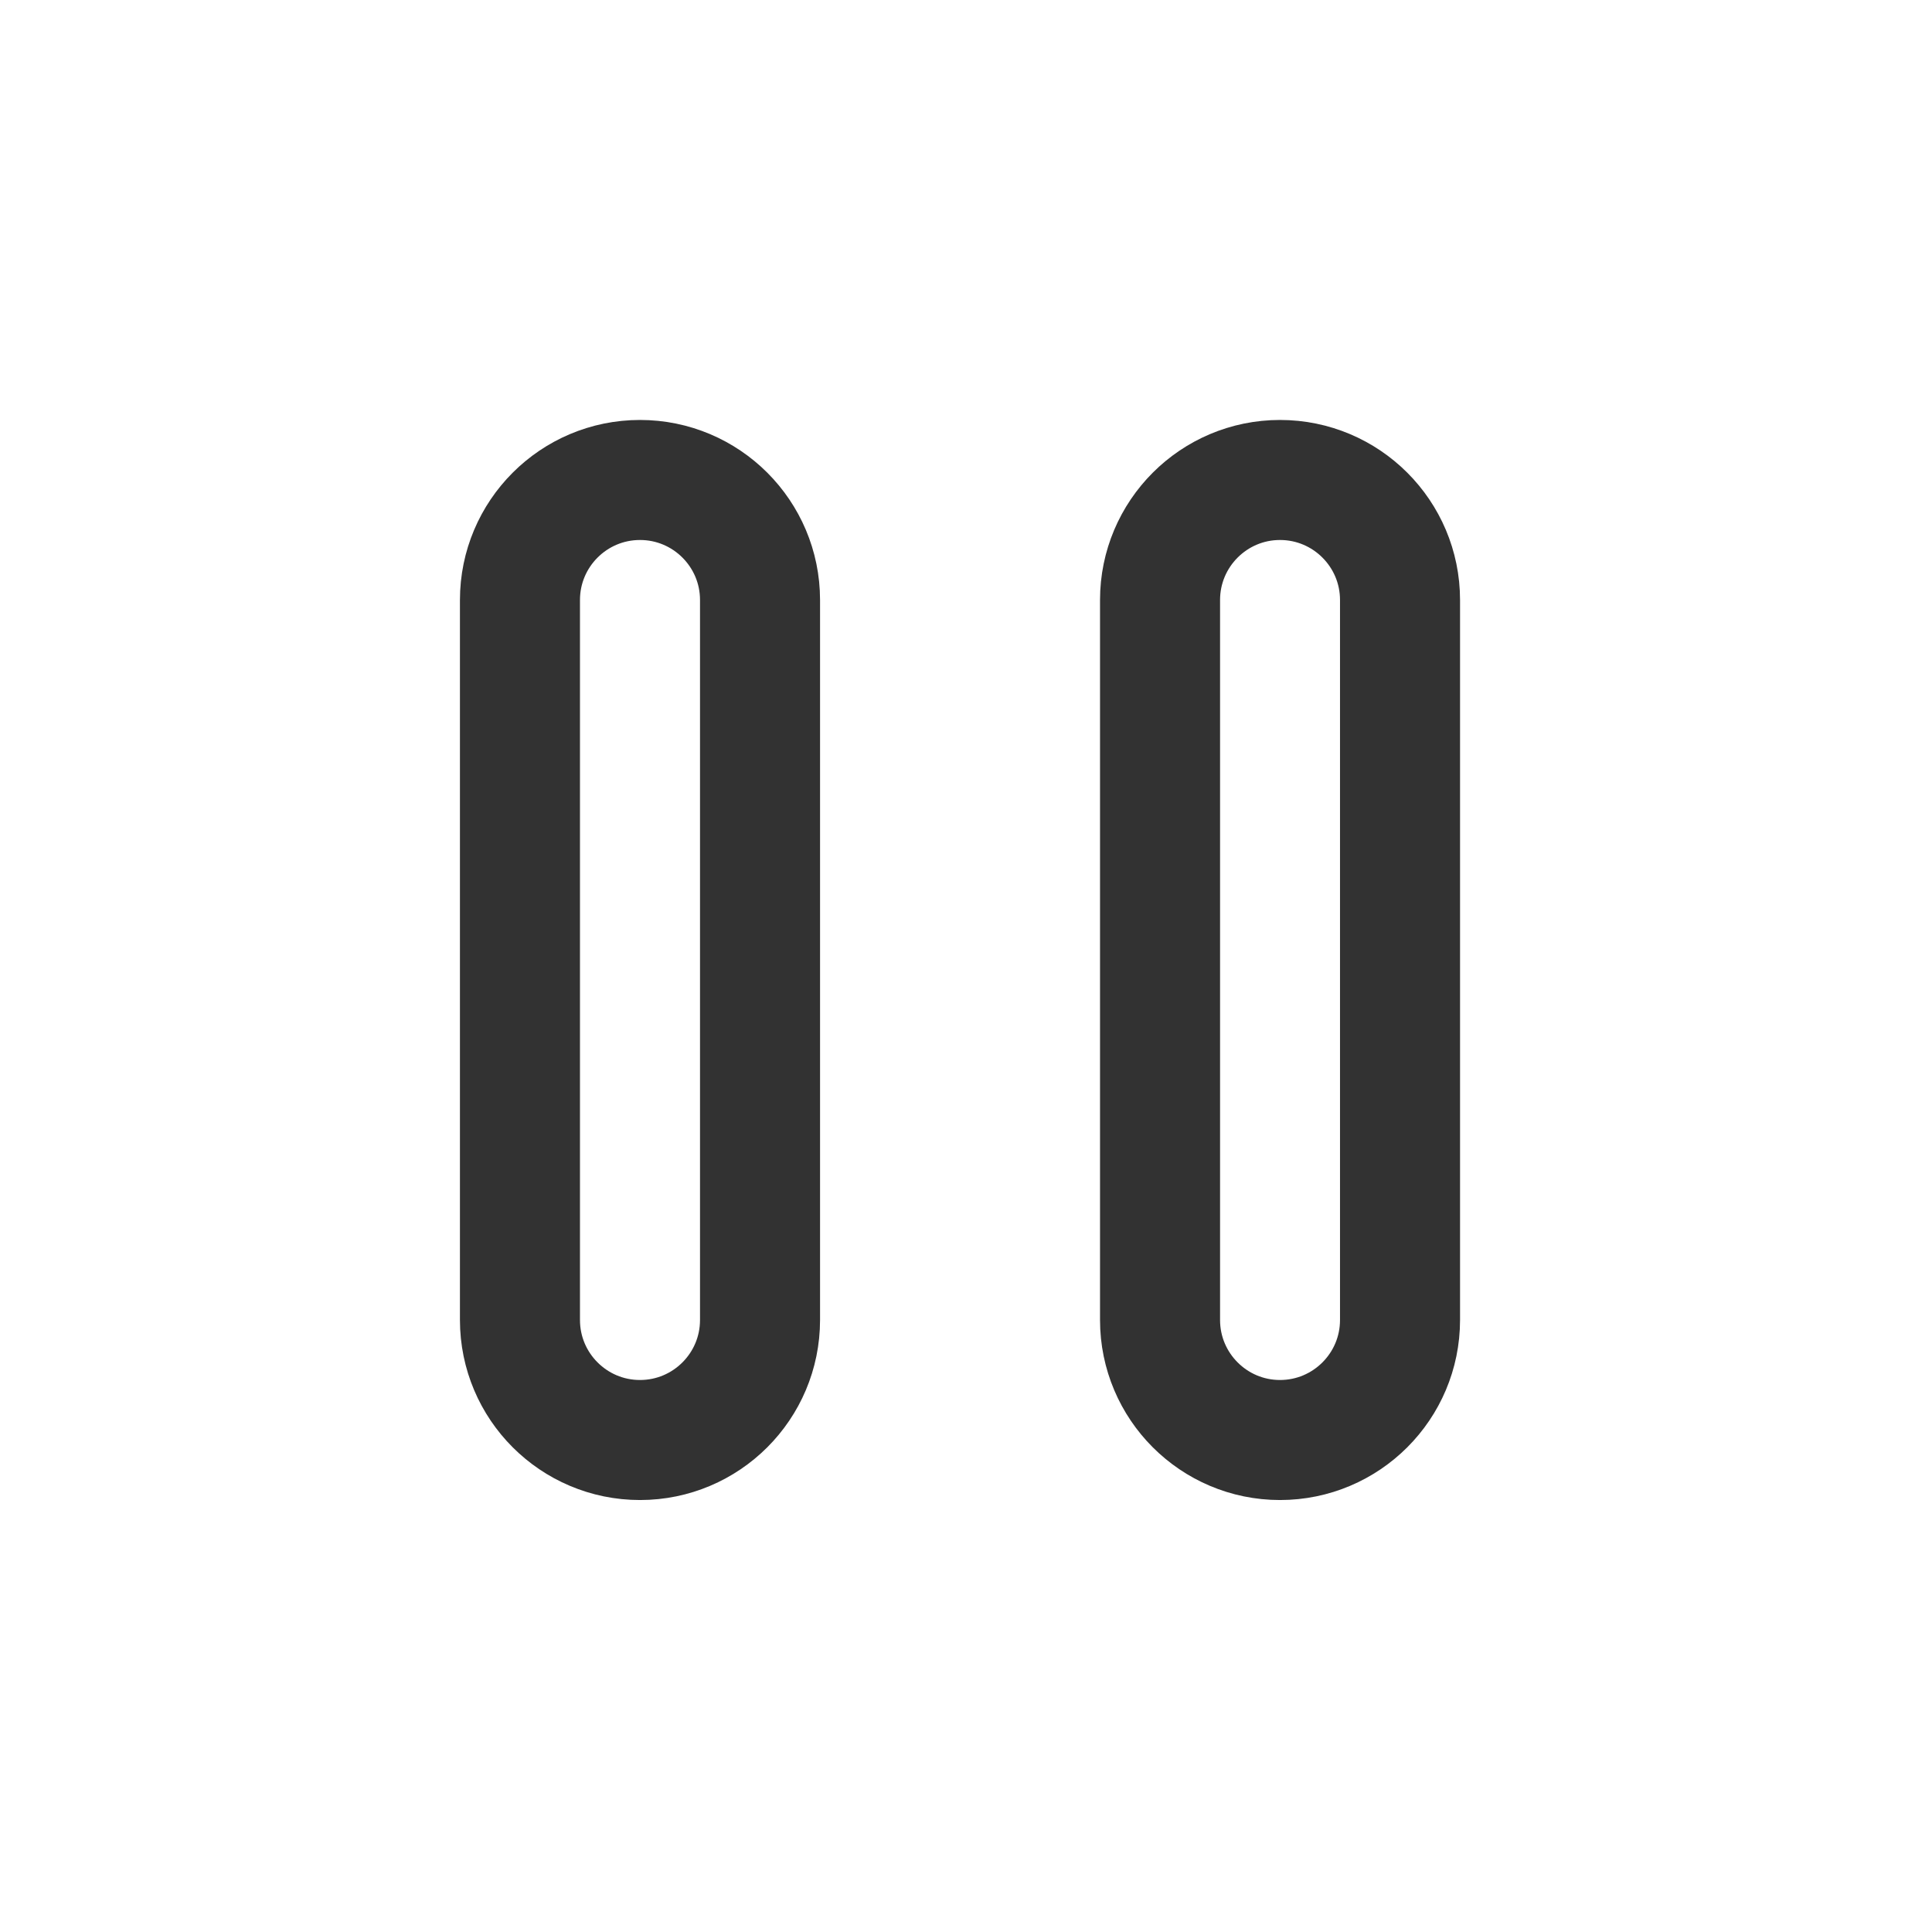 <svg width="23" height="23" viewBox="0 0 23 23" fill="none" xmlns="http://www.w3.org/2000/svg">
<path fill-rule="evenodd" clip-rule="evenodd" d="M15.238 17.143V17.143C14.45 17.143 13.81 16.503 13.81 15.714V7.143C13.81 6.354 14.45 5.714 15.238 5.714V5.714C16.027 5.714 16.667 6.354 16.667 7.143V15.714C16.667 16.503 16.027 17.143 15.238 17.143Z" stroke="#323232" stroke-width="1.429" stroke-linecap="round" stroke-linejoin="round"/>
<path fill-rule="evenodd" clip-rule="evenodd" d="M7.619 17.143V17.143C6.83 17.143 6.19 16.503 6.19 15.714V7.143C6.19 6.354 6.83 5.714 7.619 5.714V5.714C8.408 5.714 9.048 6.354 9.048 7.143V15.714C9.048 16.503 8.408 17.143 7.619 17.143Z" stroke="#323232" stroke-width="1.429" stroke-linecap="round" stroke-linejoin="round"/>
</svg>
